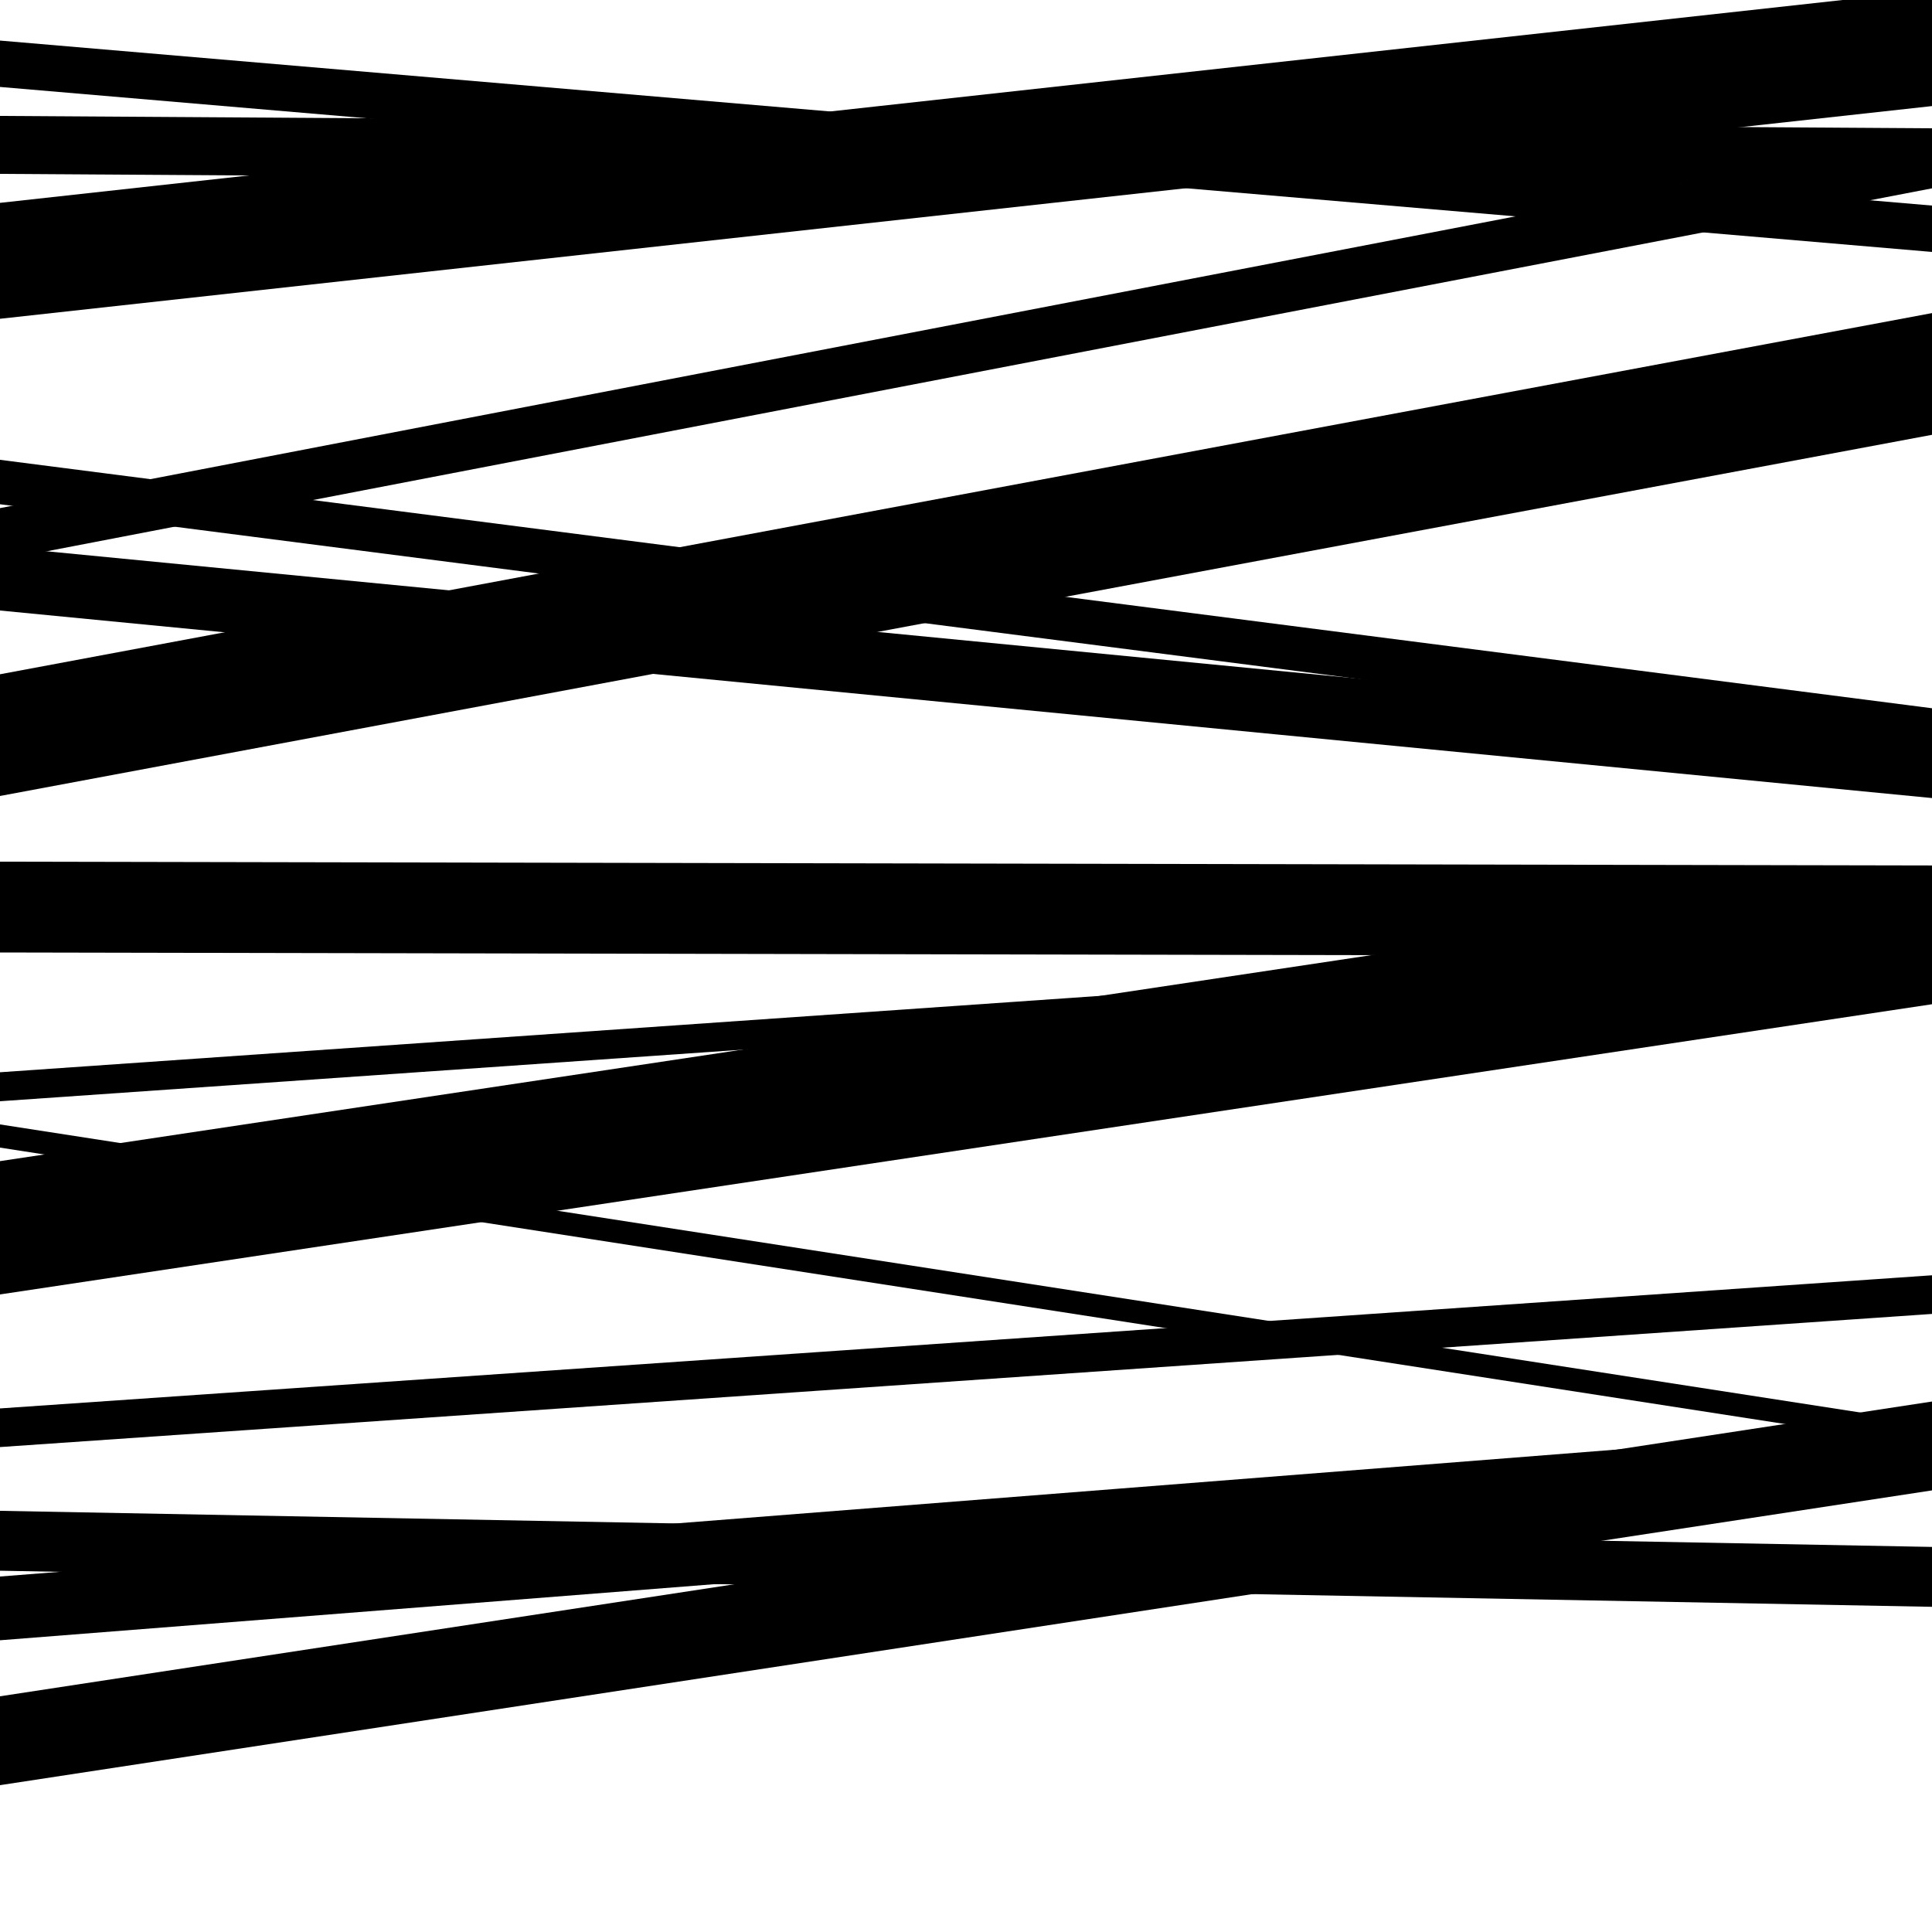 <svg viewBox="0 0 1000 1000" height="1000" width="1000" xmlns="http://www.w3.org/2000/svg">
<rect x="0" y="0" width="1000" height="1000" fill="#ffffff"></rect>
<path opacity="0.8" d="M 0 670 L 1000 519.788 L 1000 450.788 L 0 601 Z" fill="hsl(165, 15%, 50%)"></path>
<path opacity="0.8" d="M 0 849 L 1000 770.475 L 1000 737.475 L 0 816 Z" fill="hsl(170, 25%, 70%)"></path>
<path opacity="0.8" d="M 0 45 L 1000 130.403 L 1000 106.403 L 0 21 Z" fill="hsl(175, 30%, 90%)"></path>
<path opacity="0.8" d="M 0 261 L 1000 389.591 L 1000 366.591 L 0 238 Z" fill="hsl(160, 10%, 30%)"></path>
<path opacity="0.8" d="M 0 412 L 1000 225.057 L 1000 162.057 L 0 349 Z" fill="hsl(165, 15%, 50%)"></path>
<path opacity="0.8" d="M 0 594 L 1000 748.86 L 1000 736.86 L 0 582 Z" fill="hsl(170, 25%, 70%)"></path>
<path opacity="0.8" d="M 0 813 L 1000 831.684 L 1000 800.684 L 0 782 Z" fill="hsl(175, 30%, 90%)"></path>
<path opacity="0.8" d="M 0 90 L 1000 96.41 L 1000 66.41 L 0 60 Z" fill="hsl(160, 10%, 30%)"></path>
<path opacity="0.8" d="M 0 290 L 1000 97.483 L 1000 70.483 L 0 263 Z" fill="hsl(165, 15%, 50%)"></path>
<path opacity="0.8" d="M 0 570 L 1000 500.548 L 1000 485.548 L 0 555 Z" fill="hsl(170, 25%, 70%)"></path>
<path opacity="0.8" d="M 0 749 L 1000 680.086 L 1000 660.086 L 0 729 Z" fill="hsl(175, 30%, 90%)"></path>
<path opacity="0.8" d="M 0 924 L 1000 771.425 L 1000 725.425 L 0 878 Z" fill="hsl(160, 10%, 30%)"></path>
<path opacity="0.8" d="M 0 165 L 1000 54.905 L 1000 -5.095 L 0 105 Z" fill="hsl(165, 15%, 50%)"></path>
<path opacity="0.8" d="M 0 316 L 1000 413.071 L 1000 380.071 L 0 283 Z" fill="hsl(170, 25%, 70%)"></path>
<path opacity="0.8" d="M 0 493 L 1000 494.964 L 1000 447.964 L 0 446 Z" fill="hsl(175, 30%, 90%)"></path>
</svg>